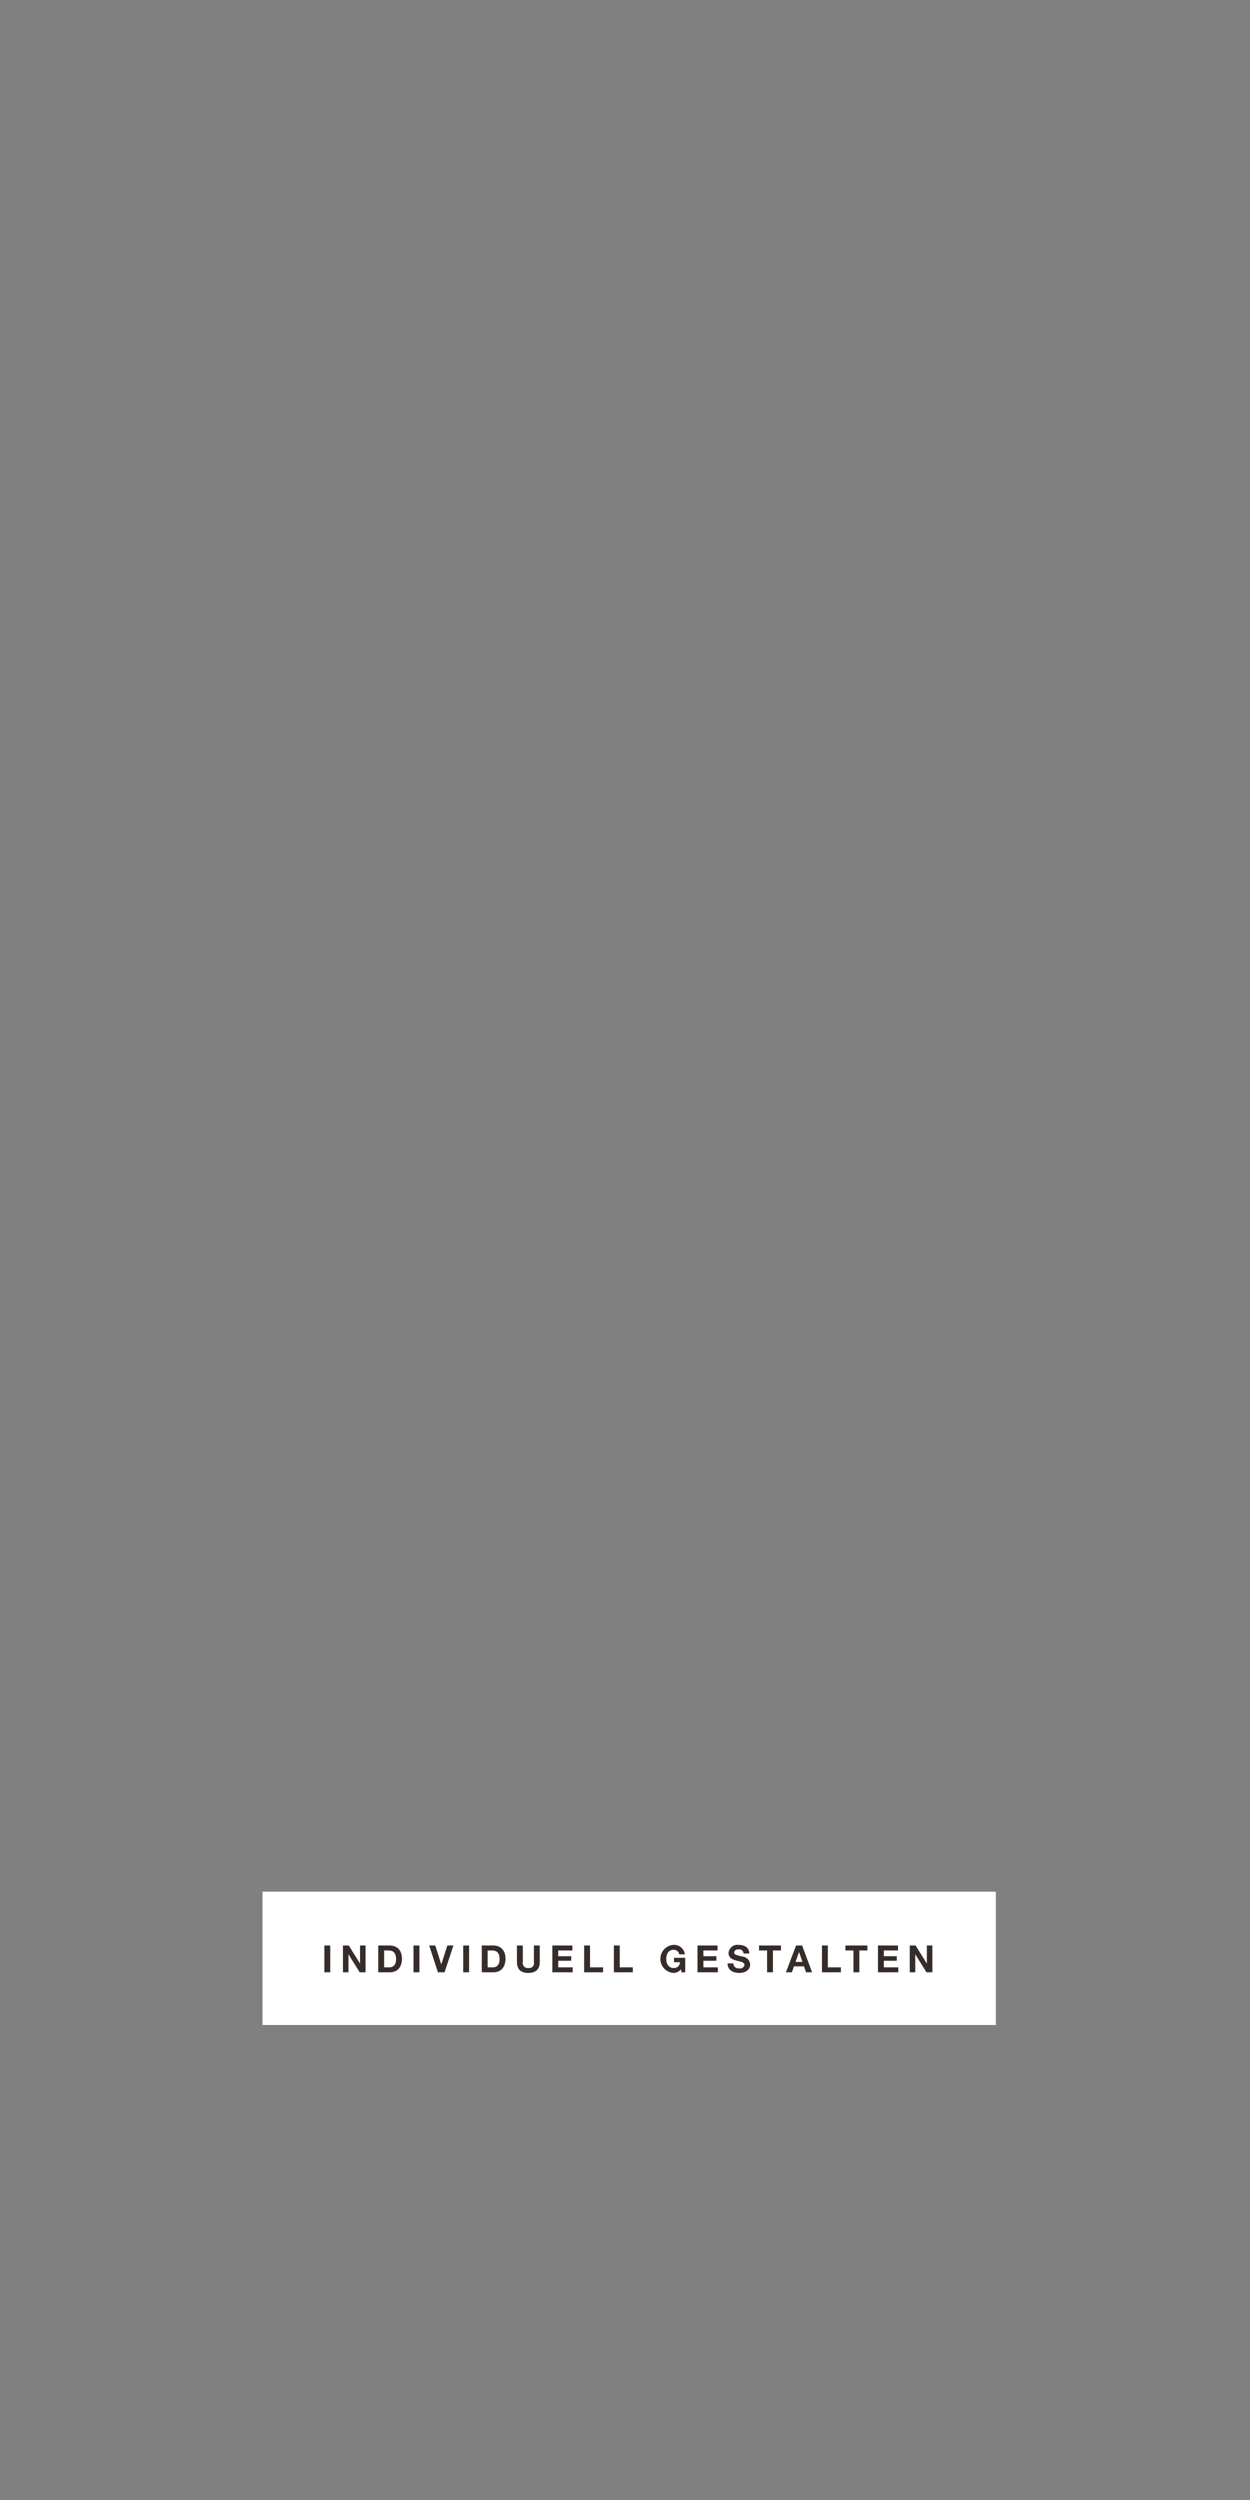<svg id="Frame_3" data-name="Frame 3" xmlns="http://www.w3.org/2000/svg" width="300" height="600" viewBox="0 0 300 600">
  <rect x="0" y="0" width="300" height="600" fill="#808080" stroke="none"/>
  <defs>
    <style>
      .cls-1 {
        fill: #fff;
      }

      .cls-2 {
        fill: #362c29;
        fill-rule: evenodd;
      }
    </style>
  </defs>
  <g id="CTA">
    <rect class="cls-1" x="63" y="454" width="176" height="32"/>
    <path id="INDIVIDUELL_GESTALTEN" data-name="INDIVIDUELL GESTALTEN" class="cls-2" d="M77.85,473.35h1.413v-6.428H77.85v6.428Zm4.455,0h1.323v-4.3h0.018l2.674,4.3h1.413v-6.428H86.41v4.312H86.392l-2.683-4.312h-1.4v6.428Zm9.882-5.24H93.2c1.4,0,1.855.828,1.855,2.125,0,1.422-.783,1.926-1.6,1.926h-1.26V468.11Zm-1.413,5.24h2.773c1.963,0,2.917-1.387,2.917-3.25,0-2.125-1.251-3.178-2.917-3.178H90.774v6.428Zm8.469,0h1.414v-6.428H99.243v6.428Zm9.578-6.428h-1.459l-1.449,4.519H105.9l-1.432-4.519h-1.458l2.089,6.428h1.593Zm2.347,6.428h1.413v-6.428h-1.413v6.428Zm5.868-5.24h1.009c1.395,0,1.854.828,1.854,2.125,0,1.422-.783,1.926-1.6,1.926h-1.261V468.11Zm-1.413,5.24H118.4c1.962,0,2.917-1.387,2.917-3.25,0-2.125-1.252-3.178-2.917-3.178h-2.773v6.428Zm13.925-6.428h-1.414v4a1.151,1.151,0,0,1-1.332,1.4,1.179,1.179,0,0,1-1.324-1.4v-4h-1.413v4c0,1.755,1,2.584,2.737,2.584,1.719,0,2.746-.847,2.746-2.584v-4Zm3.013,6.428h4.879v-1.189h-3.466v-1.575h3.115v-1.1h-3.115V468.11h3.394v-1.188h-4.807v6.428Zm7.632,0h4.546v-1.189h-3.133v-5.239h-1.413v6.428Zm7.137,0h4.546v-1.189h-3.133v-5.239H147.33v6.428Zm16.228,0h0.9v-3.476h-2.7v1.054h1.422a1.382,1.382,0,0,1-1.53,1.386c-1.27,0-1.747-1.08-1.747-2.151,0-1.126.477-2.206,1.747-2.206a1.309,1.309,0,0,1,1.359,1.08h1.35a2.57,2.57,0,0,0-2.709-2.268,3.374,3.374,0,0,0,0,6.734,2.162,2.162,0,0,0,1.764-.883Zm3.842,0h4.879v-1.189h-3.466v-1.575h3.115v-1.1h-3.115V468.11h3.394v-1.188H167.4v6.428Zm7.226-2.134c-0.027,1.584,1.315,2.287,2.737,2.287,1.756,0,2.674-.883,2.674-2.062a2.048,2.048,0,0,0-1.909-1.873c-1.611-.4-1.917-0.477-1.917-0.972a0.832,0.832,0,0,1,.972-0.729,1.043,1.043,0,0,1,1.27.972h1.368c0-1.485-1.233-2.07-2.575-2.07a2.141,2.141,0,0,0-2.4,1.944c0,1.188.964,1.594,1.918,1.828,0.936,0.261,1.909.36,1.909,1.062a1.051,1.051,0,0,1-1.252.8A1.217,1.217,0,0,1,176,471.216h-1.369Zm9.469,2.134h1.413v-5.24h1.927v-1.188h-5.267v1.188H184.1v5.24Zm7.668-4.844h0.018l0.81,2.359h-1.665Zm-3.142,4.844h1.432l0.5-1.432h2.4l0.486,1.432h1.467l-2.4-6.428h-1.449Zm8.649,0h4.547v-1.189h-3.133v-5.239H197.27v6.428Zm7.561,0h1.413v-5.24h1.927v-1.188H202.9v1.188h1.927v5.24Zm5.876,0h4.88v-1.189h-3.466v-1.575h3.115v-1.1h-3.115V468.11h3.394v-1.188h-4.808v6.428Zm7.632,0h1.324v-4.3h0.018l2.673,4.3h1.414v-6.428h-1.323v4.312h-0.019l-2.682-4.312h-1.405v6.428Z"/>
  </g>
</svg>
